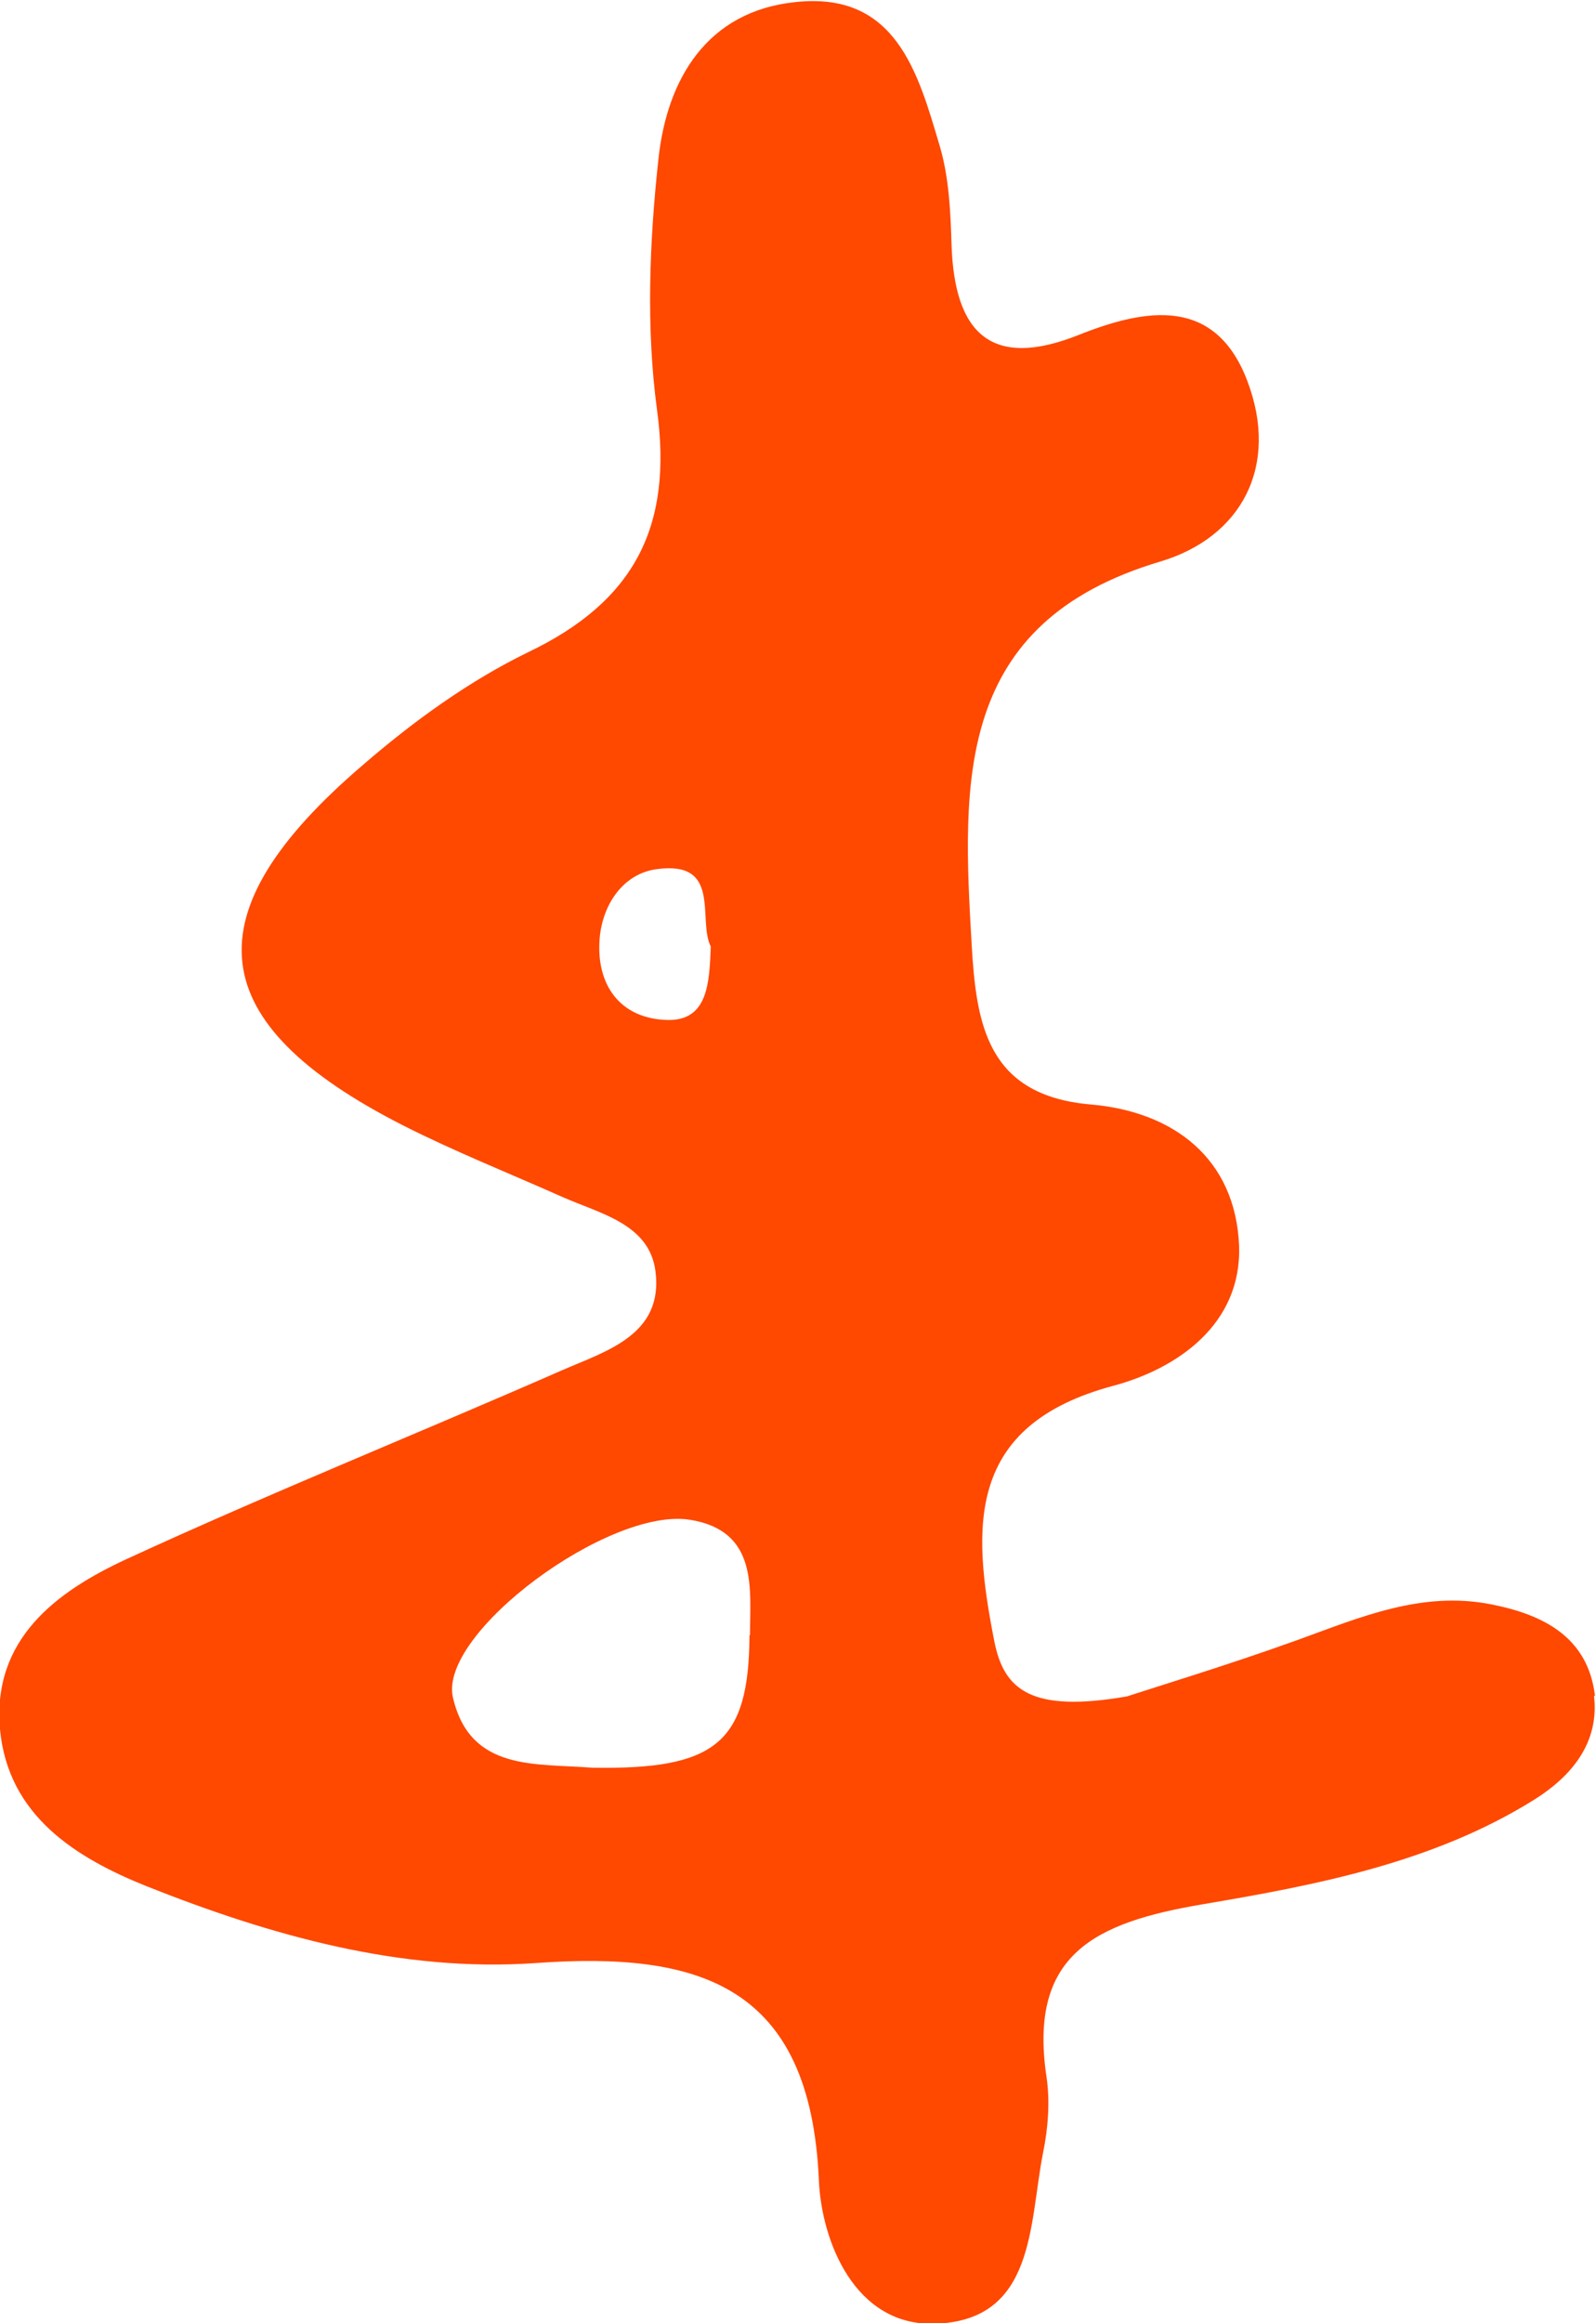 <?xml version="1.0" encoding="UTF-8"?> <svg xmlns="http://www.w3.org/2000/svg" width="55" height="80" viewBox="0 0 55 80" fill="none"><g clip-path="url(#clip0_2925_1061)"><path d="M54.965 58.397C54.723 56.359 53.164 55.592 51.38 55.244C48.989 54.773 46.858 55.697 44.693 56.481C42.268 57.352 39.791 58.101 38.838 58.415C35.529 58.989 34.594 58.188 34.265 56.516C33.485 52.561 33.295 49.077 38.37 47.718C40.587 47.125 42.788 45.592 42.701 42.909C42.58 39.895 40.449 38.275 37.573 38.031C34.005 37.718 33.641 35.244 33.485 32.526C33.156 26.899 32.896 21.446 39.981 19.338C42.788 18.502 44.104 16.045 42.978 13.101C41.869 10.209 39.496 10.61 37.175 11.533C34.161 12.735 32.896 11.481 32.792 8.449C32.758 7.3 32.706 6.098 32.376 5C31.632 2.491 30.869 -0.296 27.422 0.07C24.356 0.383 22.988 2.735 22.693 5.453C22.381 8.31 22.26 11.272 22.641 14.111C23.195 18.153 21.844 20.714 18.206 22.456C16.162 23.449 14.239 24.843 12.507 26.341C6.513 31.463 6.964 35.226 13.876 38.746C15.66 39.651 17.548 40.401 19.384 41.219C20.683 41.794 22.381 42.143 22.589 43.78C22.866 45.958 20.909 46.516 19.384 47.178C14.378 49.373 9.302 51.411 4.348 53.693C1.94 54.808 -0.277 56.446 7.06958e-05 59.547C0.277 62.526 2.616 63.972 5.041 64.948C9.337 66.655 13.841 67.927 18.483 67.596C24.113 67.195 27.924 68.362 28.219 75.07C28.306 77.16 29.449 80.105 32.221 80.017C35.685 79.913 35.46 76.585 35.945 74.129C36.118 73.293 36.188 72.369 36.066 71.533C35.425 67.282 37.746 66.202 41.436 65.575C45.351 64.913 49.405 64.146 52.904 61.951C54.169 61.15 55.121 60 54.931 58.397H54.965ZM20.666 32.3C20.77 31.132 21.48 30.087 22.624 29.93C24.893 29.617 24.027 31.672 24.495 32.596C24.443 33.833 24.408 35.174 22.97 35.122C21.376 35.07 20.528 33.92 20.666 32.3ZM25.828 56.307C25.811 60.035 24.651 60.941 20.406 60.871C18.466 60.714 16.197 61.01 15.608 58.449C15.106 56.237 20.995 51.882 23.784 52.334C26.14 52.718 25.846 54.721 25.846 56.307H25.828Z" fill="#FF4800"></path></g><defs><clipPath id="clip0_2925_1061"><rect width="55" height="80" fill="white"></rect></clipPath></defs></svg> 